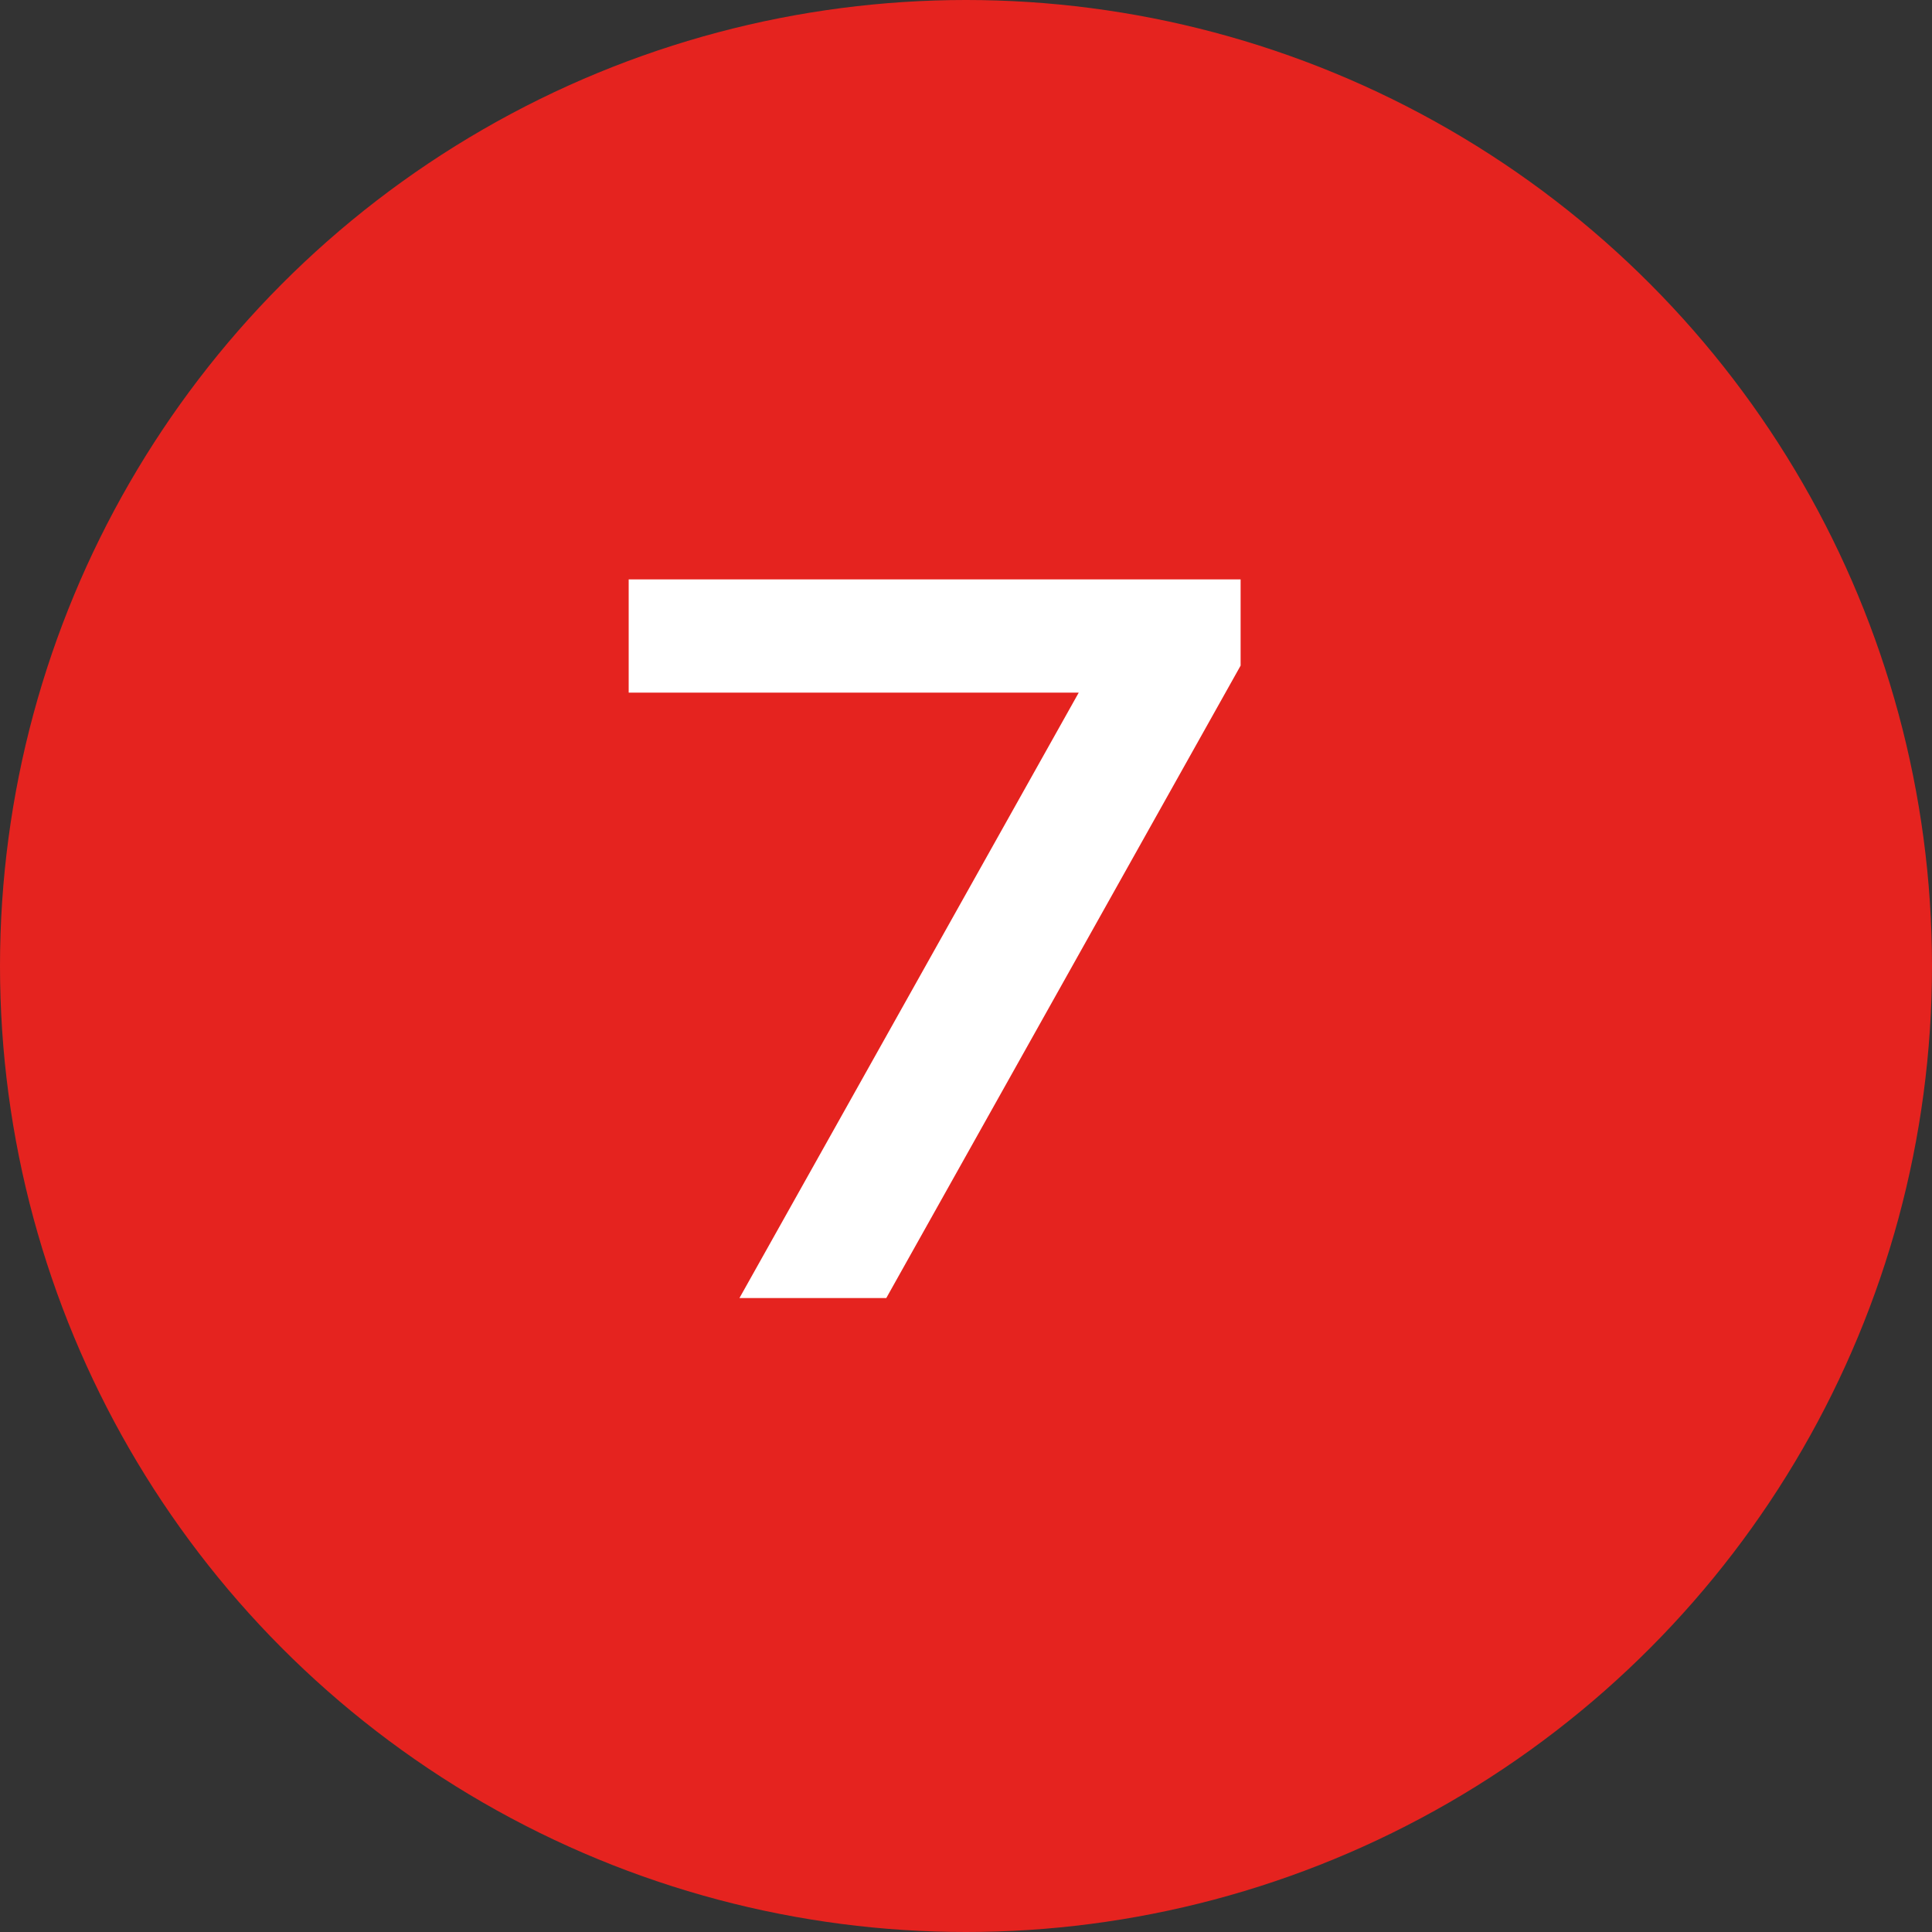 <?xml version="1.0" encoding="UTF-8"?>
<svg xmlns="http://www.w3.org/2000/svg" width="64" height="64" viewBox="0 0 64 64" fill="none">
  <rect x="0" y="0" width="64" height="64" fill="#333333" stroke="none"/>
  <circle cx="32" cy="32" r="32" fill="#E5231F"></circle>
  <path d="M20.826 19.193H41.097V22.049L29.359 43H24.495L35.734 22.945H20.826V19.193Z" fill="white"></path>
</svg>
